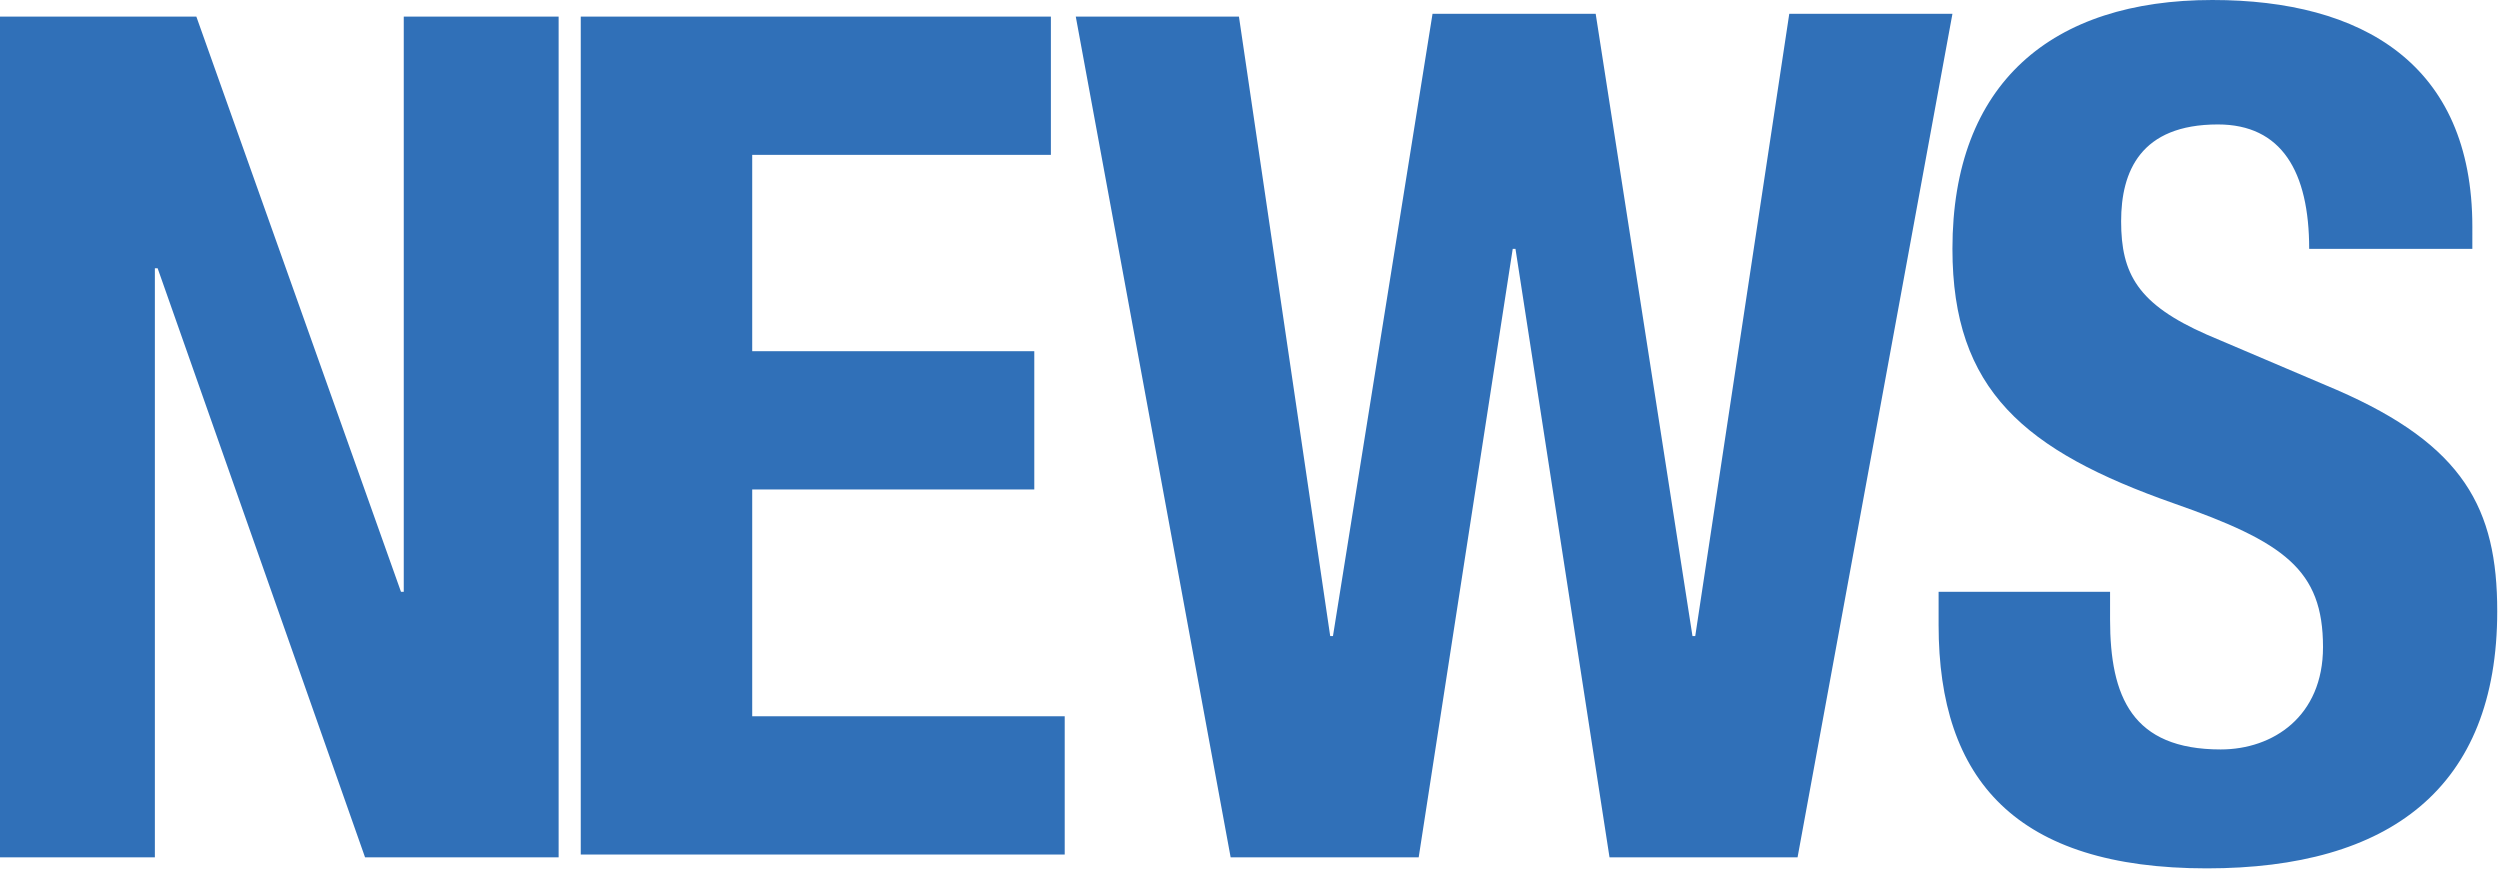 <?xml version="1.0" encoding="utf-8"?>
<!-- Generator: Adobe Illustrator 21.1.0, SVG Export Plug-In . SVG Version: 6.00 Build 0)  -->
<svg version="1.1" id="レイヤー_1" xmlns="http://www.w3.org/2000/svg" xmlns:xlink="http://www.w3.org/1999/xlink" x="0px"
	 y="0px" viewBox="0 0 90.4 31.6" style="enable-background:new 0 0 90.4 31.6;" xml:space="preserve">
<style type="text/css">
	.st0{fill:#3070B8;}
</style>
<g>
	<path class="st0" d="M7.1,0.6l7.4,20.8h0.1V0.6h5.6V31h-7L5.7,9.7H5.6V31H0V0.6H7.1z"/>
	<path class="st0" d="M38,0.6v5H27.2v7.1h10.2v5H27.2v8.2h11.3v5H21V0.6H38z"/>
	<path class="st0" d="M38.9,0.6h5.9L48.1,23h0.1l3.6-22.5h5.9L61.2,23h0.1l3.4-22.5h5.9L65,31h-6.8l-3.4-22h-0.1l-3.4,22h-6.8
		L38.9,0.6z"/>
	<path class="st0" d="M76.3,21.5v0.9c0,2.8,0.8,4.7,4,4.7c1.9,0,3.7-1.2,3.7-3.7c0-2.8-1.4-3.8-5.4-5.2c-5.4-1.9-8-4.1-8-9.2
		C70.6,3,74.2,0,80,0c5.4,0,9.4,2.3,9.4,8.2V9h-5.9c0-2.8-1-4.5-3.3-4.5c-2.8,0-3.5,1.7-3.5,3.5c0,1.9,0.6,3,3.1,4.1l4.7,2
		c4.6,2,5.8,4.3,5.8,8c0,6.4-3.9,9.3-10.5,9.3c-6.9,0-9.7-3.2-9.7-8.8v-1.2H76.3z"/>
</g>
</svg>
